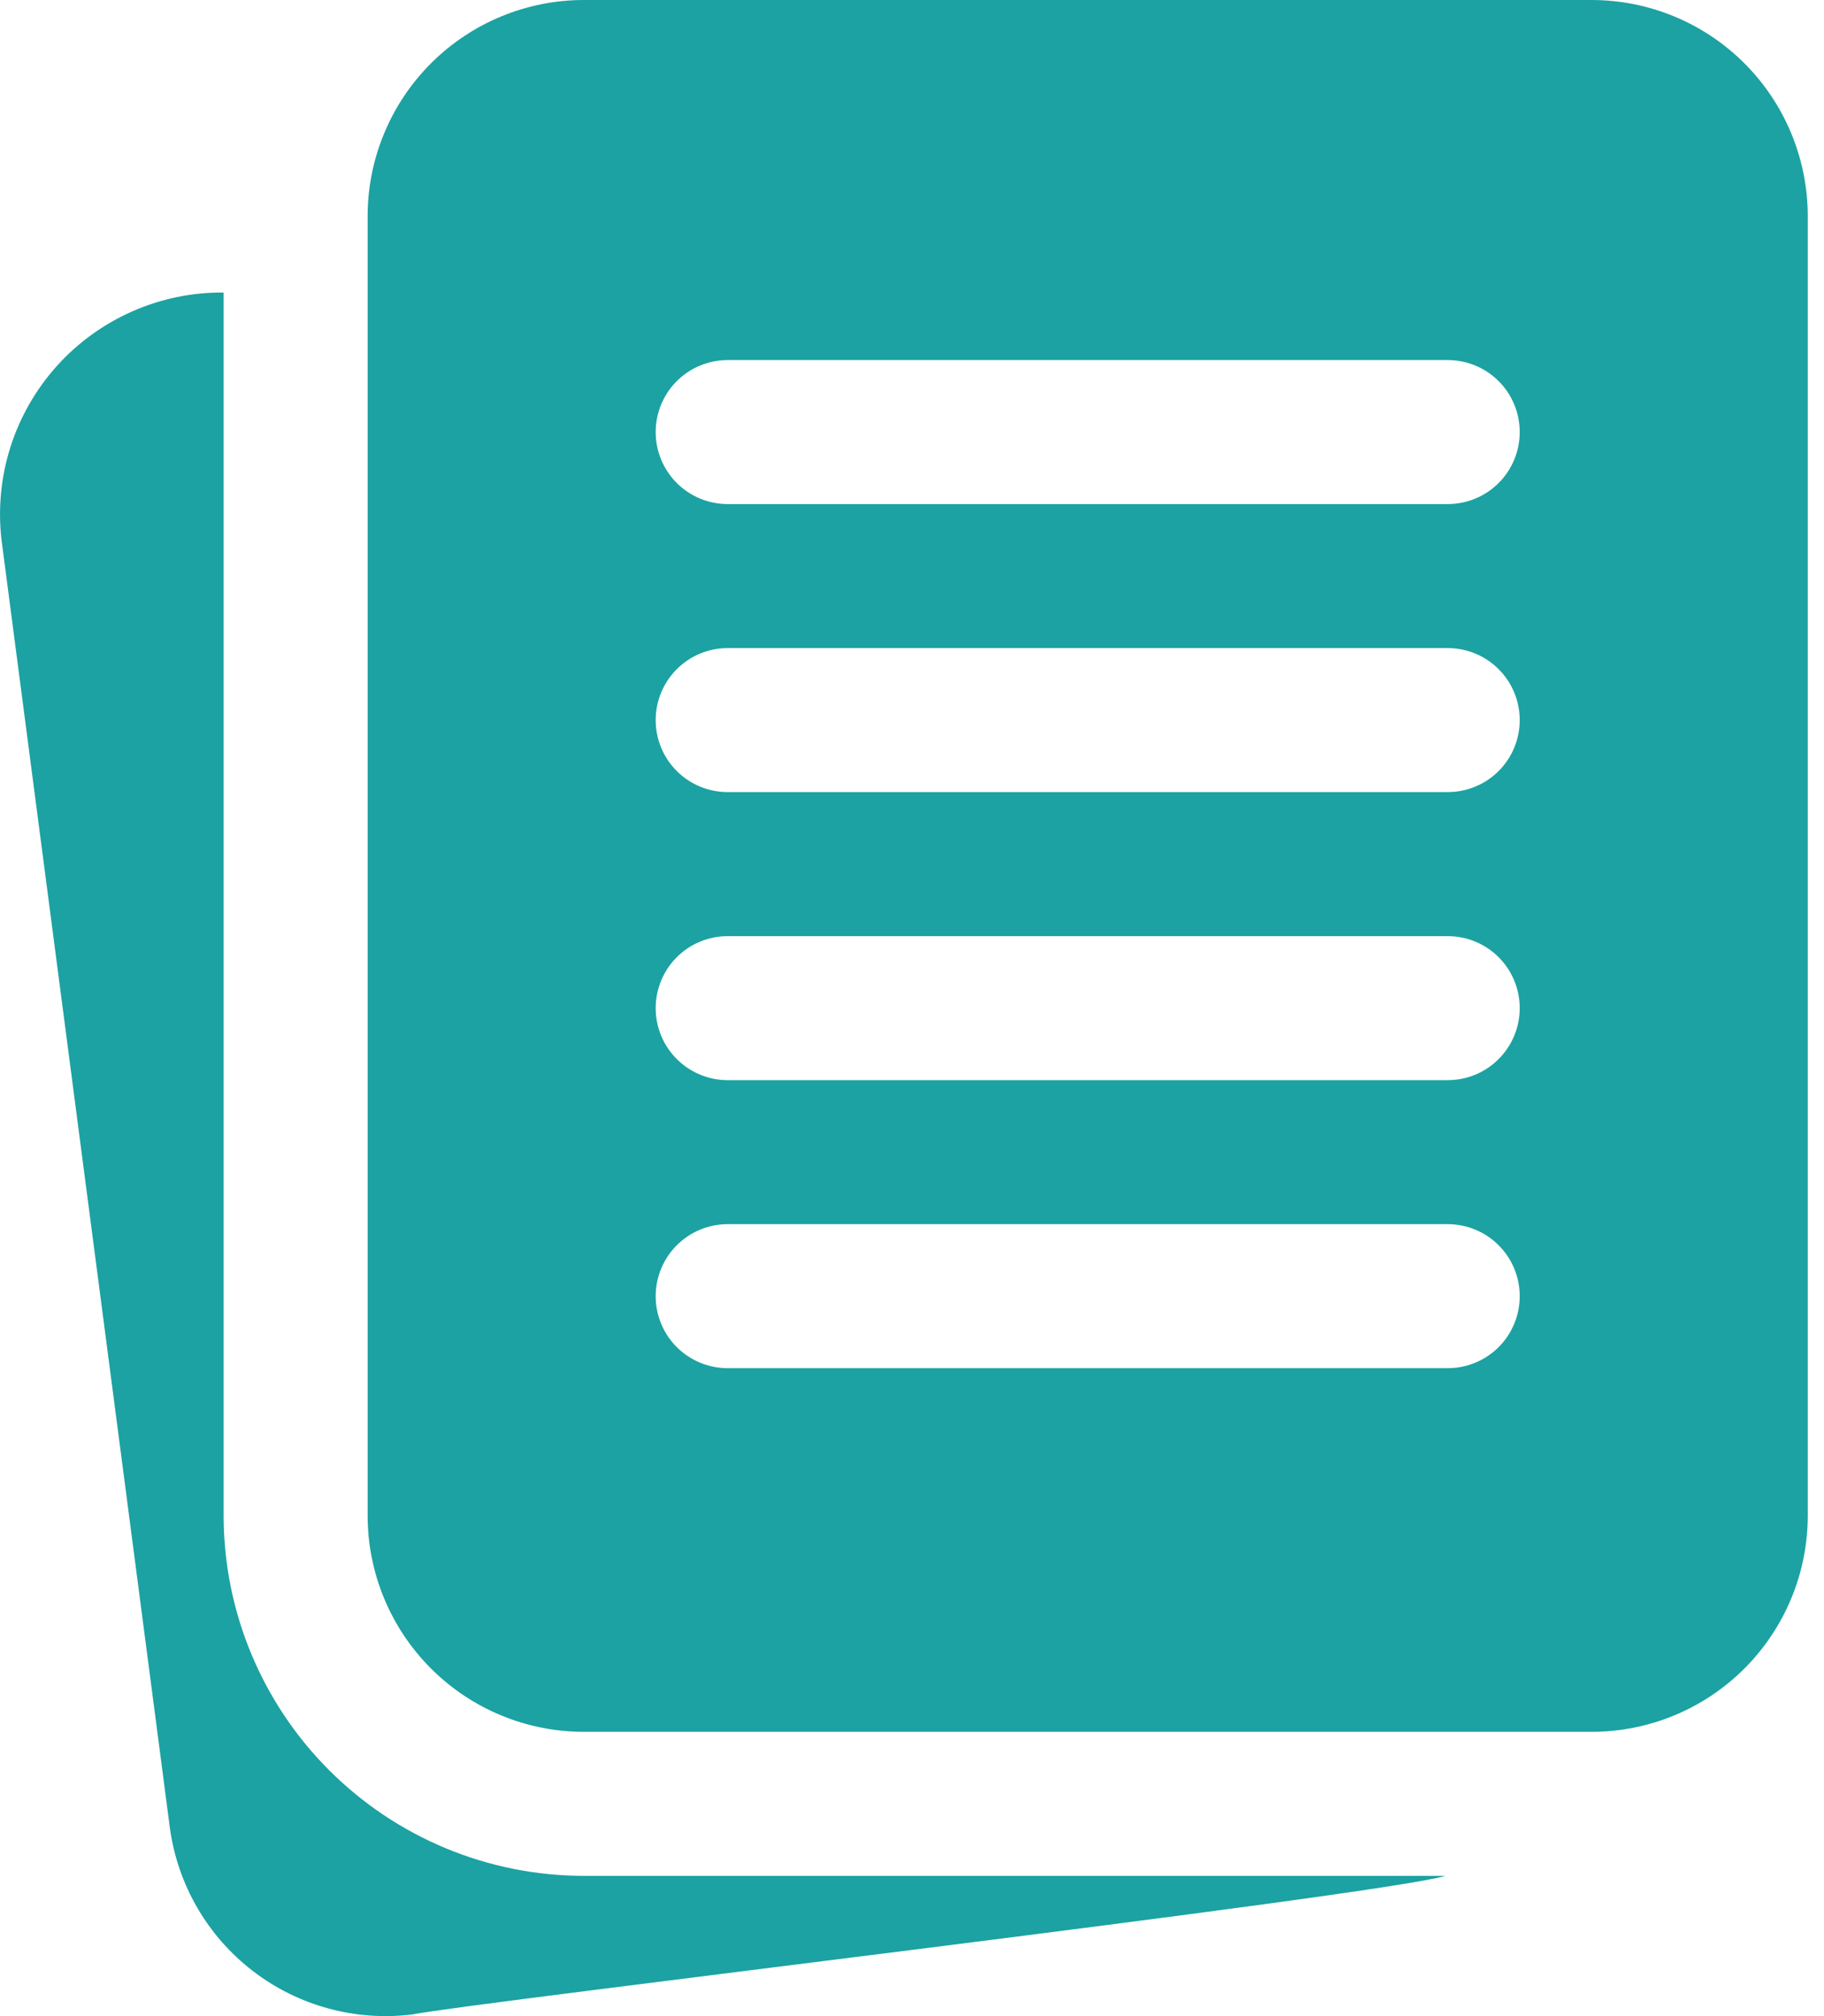 <?xml version="1.0" encoding="UTF-8"?> <svg xmlns="http://www.w3.org/2000/svg" width="38" height="42" viewBox="0 0 38 42" fill="none"><path d="M33.161 0H12.16C10.966 0.001 9.822 0.476 8.979 1.319C8.135 2.163 7.66 3.307 7.659 4.5V31.578C7.66 32.771 8.135 33.915 8.979 34.759C9.822 35.602 10.966 36.077 12.16 36.078H33.161C34.355 36.077 35.499 35.602 36.342 34.759C37.186 33.915 37.66 32.771 37.662 31.578V4.5C37.66 3.307 37.186 2.163 36.342 1.319C35.499 0.476 34.355 0.001 33.161 0ZM30.161 28.502H15.16C14.762 28.502 14.38 28.344 14.099 28.063C13.818 27.782 13.66 27.4 13.66 27.002C13.66 26.604 13.818 26.223 14.099 25.942C14.38 25.66 14.762 25.502 15.16 25.502H30.161C30.559 25.502 30.941 25.66 31.222 25.942C31.503 26.223 31.661 26.604 31.661 27.002C31.661 27.4 31.503 27.782 31.222 28.063C30.941 28.344 30.559 28.502 30.161 28.502ZM30.161 22.502H15.16C14.762 22.502 14.38 22.344 14.099 22.062C13.818 21.781 13.66 21.4 13.66 21.002C13.66 20.604 13.818 20.222 14.099 19.941C14.38 19.66 14.762 19.502 15.16 19.502H30.161C30.559 19.502 30.941 19.66 31.222 19.941C31.503 20.222 31.661 20.604 31.661 21.002C31.661 21.4 31.503 21.781 31.222 22.062C30.941 22.344 30.559 22.502 30.161 22.502ZM30.161 16.501H15.16C14.762 16.501 14.38 16.343 14.099 16.062C13.818 15.781 13.66 15.399 13.66 15.001C13.66 14.603 13.818 14.222 14.099 13.941C14.38 13.659 14.762 13.501 15.16 13.501H30.161C30.559 13.501 30.941 13.659 31.222 13.941C31.503 14.222 31.661 14.603 31.661 15.001C31.661 15.399 31.503 15.781 31.222 16.062C30.941 16.343 30.559 16.501 30.161 16.501ZM30.161 10.501H15.16C14.762 10.501 14.38 10.343 14.099 10.062C13.818 9.78 13.66 9.399 13.66 9.001C13.66 8.603 13.818 8.221 14.099 7.94C14.38 7.659 14.762 7.501 15.16 7.501H30.161C30.559 7.501 30.941 7.659 31.222 7.94C31.503 8.221 31.661 8.603 31.661 9.001C31.661 9.399 31.503 9.78 31.222 10.062C30.941 10.343 30.559 10.501 30.161 10.501ZM30.115 39.078C28.744 39.489 9.797 41.721 8.585 41.966C7.403 42.111 6.211 41.786 5.267 41.06C4.323 40.334 3.703 39.266 3.54 38.087L0.03 11.236C-0.044 10.586 0.021 9.928 0.22 9.305C0.419 8.682 0.749 8.109 1.186 7.622C1.624 7.136 2.16 6.749 2.759 6.485C3.357 6.222 4.005 6.088 4.659 6.094V31.578C4.661 33.566 5.452 35.473 6.859 36.879C8.265 38.285 10.171 39.076 12.16 39.078H30.115Z" fill="#1CA2A2"></path></svg> 